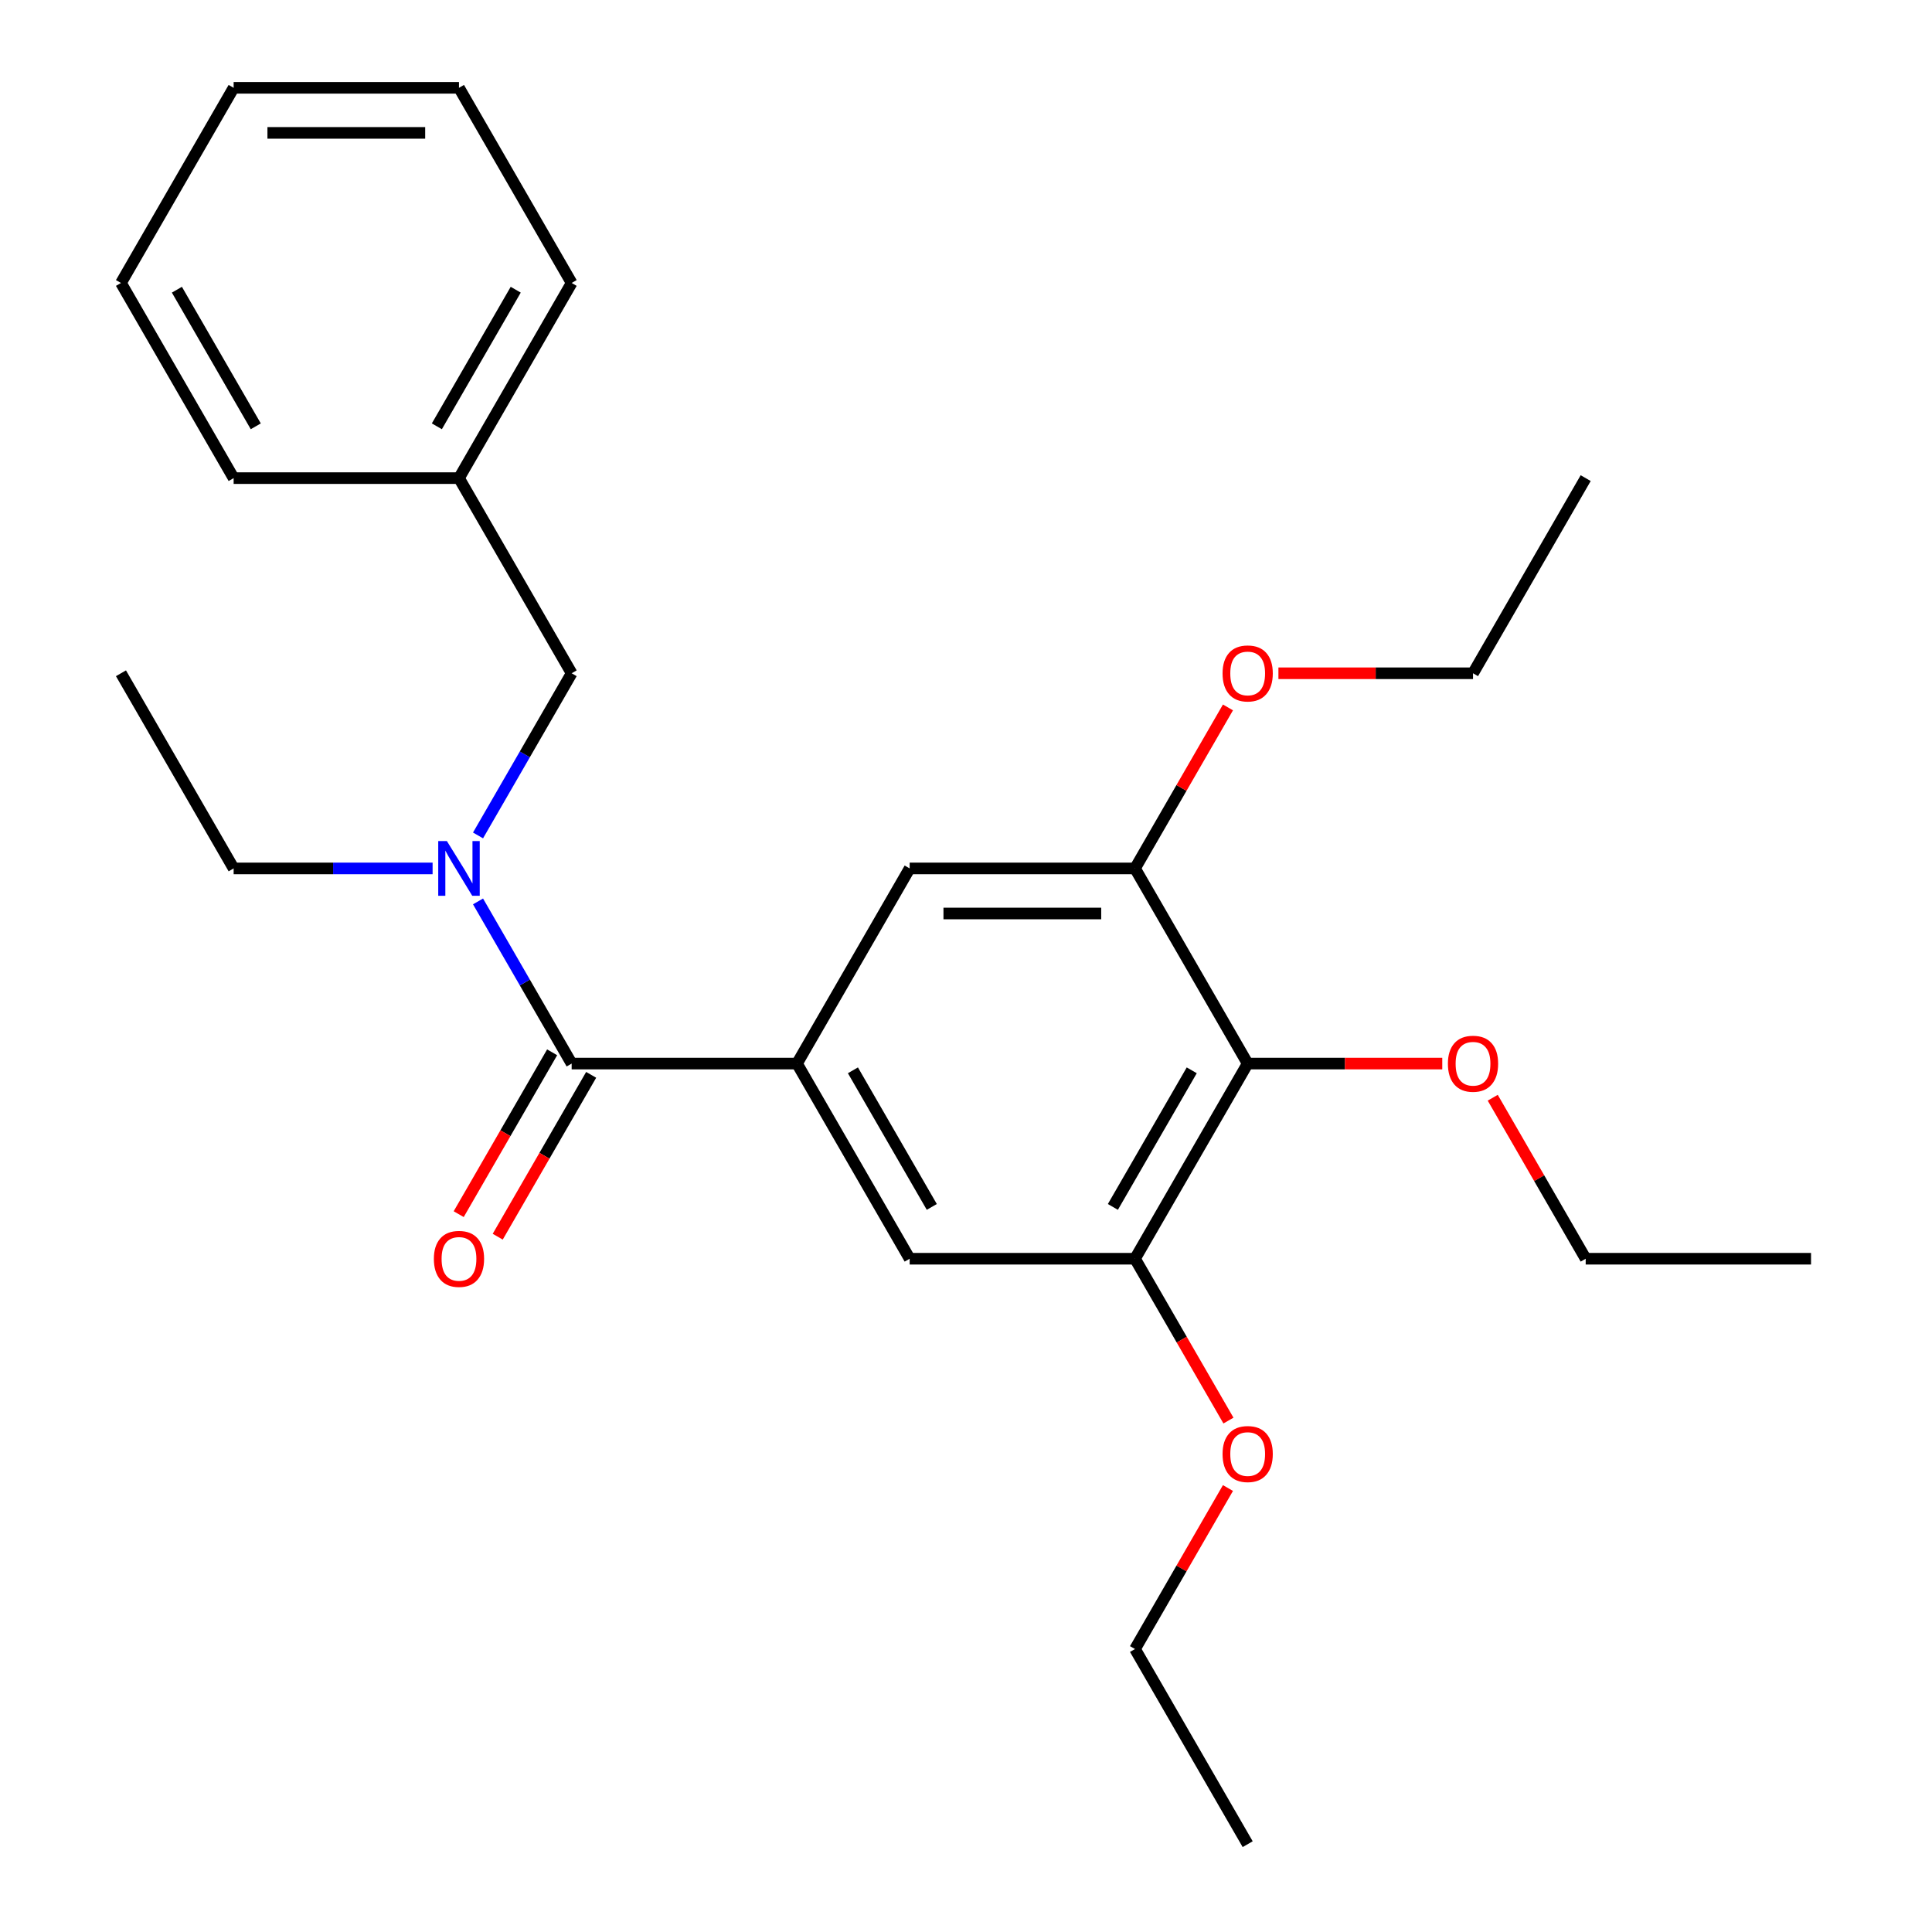 <?xml version='1.0' encoding='iso-8859-1'?>
<svg version='1.1' baseProfile='full'
              xmlns='http://www.w3.org/2000/svg'
                      xmlns:rdkit='http://www.rdkit.org/xml'
                      xmlns:xlink='http://www.w3.org/1999/xlink'
                  xml:space='preserve'
width='1000px' height='1000px' viewBox='0 0 1000 1000'>
<!-- END OF HEADER -->
<rect style='opacity:1.0;fill:#FFFFFF;stroke:none' width='1000' height='1000' x='0' y='0'> </rect>
<path class='bond-0' d='M 295.886,550.505 L 412.523,550.505' style='fill:none;fill-rule:evenodd;stroke:#000000;stroke-width:6px;stroke-linecap:butt;stroke-linejoin:miter;stroke-opacity:1' />
<path class='bond-2' d='M 295.886,550.505 L 271.657,508.538' style='fill:none;fill-rule:evenodd;stroke:#000000;stroke-width:6px;stroke-linecap:butt;stroke-linejoin:miter;stroke-opacity:1' />
<path class='bond-2' d='M 271.657,508.538 L 247.427,466.571' style='fill:none;fill-rule:evenodd;stroke:#0000FF;stroke-width:6px;stroke-linecap:butt;stroke-linejoin:miter;stroke-opacity:1' />
<path class='bond-8' d='M 285.785,544.673 L 261.602,586.56' style='fill:none;fill-rule:evenodd;stroke:#000000;stroke-width:6px;stroke-linecap:butt;stroke-linejoin:miter;stroke-opacity:1' />
<path class='bond-8' d='M 261.602,586.56 L 237.418,628.447' style='fill:none;fill-rule:evenodd;stroke:#FF0000;stroke-width:6px;stroke-linecap:butt;stroke-linejoin:miter;stroke-opacity:1' />
<path class='bond-8' d='M 305.987,556.337 L 281.804,598.224' style='fill:none;fill-rule:evenodd;stroke:#000000;stroke-width:6px;stroke-linecap:butt;stroke-linejoin:miter;stroke-opacity:1' />
<path class='bond-8' d='M 281.804,598.224 L 257.62,640.111' style='fill:none;fill-rule:evenodd;stroke:#FF0000;stroke-width:6px;stroke-linecap:butt;stroke-linejoin:miter;stroke-opacity:1' />
<path class='bond-5' d='M 412.523,550.505 L 470.841,449.495' style='fill:none;fill-rule:evenodd;stroke:#000000;stroke-width:6px;stroke-linecap:butt;stroke-linejoin:miter;stroke-opacity:1' />
<path class='bond-6' d='M 412.523,550.505 L 470.841,651.515' style='fill:none;fill-rule:evenodd;stroke:#000000;stroke-width:6px;stroke-linecap:butt;stroke-linejoin:miter;stroke-opacity:1' />
<path class='bond-6' d='M 441.472,553.993 L 482.295,624.7' style='fill:none;fill-rule:evenodd;stroke:#000000;stroke-width:6px;stroke-linecap:butt;stroke-linejoin:miter;stroke-opacity:1' />
<path class='bond-1' d='M 645.796,550.505 L 587.477,651.515' style='fill:none;fill-rule:evenodd;stroke:#000000;stroke-width:6px;stroke-linecap:butt;stroke-linejoin:miter;stroke-opacity:1' />
<path class='bond-1' d='M 616.846,553.993 L 576.023,624.7' style='fill:none;fill-rule:evenodd;stroke:#000000;stroke-width:6px;stroke-linecap:butt;stroke-linejoin:miter;stroke-opacity:1' />
<path class='bond-9' d='M 645.796,550.505 L 696.156,550.505' style='fill:none;fill-rule:evenodd;stroke:#000000;stroke-width:6px;stroke-linecap:butt;stroke-linejoin:miter;stroke-opacity:1' />
<path class='bond-9' d='M 696.156,550.505 L 746.516,550.505' style='fill:none;fill-rule:evenodd;stroke:#FF0000;stroke-width:6px;stroke-linecap:butt;stroke-linejoin:miter;stroke-opacity:1' />
<path class='bond-26' d='M 645.796,550.505 L 587.477,449.495' style='fill:none;fill-rule:evenodd;stroke:#000000;stroke-width:6px;stroke-linecap:butt;stroke-linejoin:miter;stroke-opacity:1' />
<path class='bond-7' d='M 247.427,432.419 L 271.657,390.452' style='fill:none;fill-rule:evenodd;stroke:#0000FF;stroke-width:6px;stroke-linecap:butt;stroke-linejoin:miter;stroke-opacity:1' />
<path class='bond-7' d='M 271.657,390.452 L 295.886,348.485' style='fill:none;fill-rule:evenodd;stroke:#000000;stroke-width:6px;stroke-linecap:butt;stroke-linejoin:miter;stroke-opacity:1' />
<path class='bond-13' d='M 223.912,449.495 L 172.422,449.495' style='fill:none;fill-rule:evenodd;stroke:#0000FF;stroke-width:6px;stroke-linecap:butt;stroke-linejoin:miter;stroke-opacity:1' />
<path class='bond-13' d='M 172.422,449.495 L 120.932,449.495' style='fill:none;fill-rule:evenodd;stroke:#000000;stroke-width:6px;stroke-linecap:butt;stroke-linejoin:miter;stroke-opacity:1' />
<path class='bond-3' d='M 587.477,651.515 L 470.841,651.515' style='fill:none;fill-rule:evenodd;stroke:#000000;stroke-width:6px;stroke-linecap:butt;stroke-linejoin:miter;stroke-opacity:1' />
<path class='bond-11' d='M 587.477,651.515 L 611.661,693.402' style='fill:none;fill-rule:evenodd;stroke:#000000;stroke-width:6px;stroke-linecap:butt;stroke-linejoin:miter;stroke-opacity:1' />
<path class='bond-11' d='M 611.661,693.402 L 635.844,735.289' style='fill:none;fill-rule:evenodd;stroke:#FF0000;stroke-width:6px;stroke-linecap:butt;stroke-linejoin:miter;stroke-opacity:1' />
<path class='bond-4' d='M 587.477,449.495 L 470.841,449.495' style='fill:none;fill-rule:evenodd;stroke:#000000;stroke-width:6px;stroke-linecap:butt;stroke-linejoin:miter;stroke-opacity:1' />
<path class='bond-4' d='M 569.982,472.822 L 488.336,472.822' style='fill:none;fill-rule:evenodd;stroke:#000000;stroke-width:6px;stroke-linecap:butt;stroke-linejoin:miter;stroke-opacity:1' />
<path class='bond-10' d='M 587.477,449.495 L 611.534,407.828' style='fill:none;fill-rule:evenodd;stroke:#000000;stroke-width:6px;stroke-linecap:butt;stroke-linejoin:miter;stroke-opacity:1' />
<path class='bond-10' d='M 611.534,407.828 L 635.59,366.161' style='fill:none;fill-rule:evenodd;stroke:#FF0000;stroke-width:6px;stroke-linecap:butt;stroke-linejoin:miter;stroke-opacity:1' />
<path class='bond-12' d='M 295.886,348.485 L 237.568,247.475' style='fill:none;fill-rule:evenodd;stroke:#000000;stroke-width:6px;stroke-linecap:butt;stroke-linejoin:miter;stroke-opacity:1' />
<path class='bond-14' d='M 772.637,568.181 L 796.694,609.848' style='fill:none;fill-rule:evenodd;stroke:#FF0000;stroke-width:6px;stroke-linecap:butt;stroke-linejoin:miter;stroke-opacity:1' />
<path class='bond-14' d='M 796.694,609.848 L 820.75,651.515' style='fill:none;fill-rule:evenodd;stroke:#000000;stroke-width:6px;stroke-linecap:butt;stroke-linejoin:miter;stroke-opacity:1' />
<path class='bond-15' d='M 661.711,348.485 L 712.072,348.485' style='fill:none;fill-rule:evenodd;stroke:#FF0000;stroke-width:6px;stroke-linecap:butt;stroke-linejoin:miter;stroke-opacity:1' />
<path class='bond-15' d='M 712.072,348.485 L 762.432,348.485' style='fill:none;fill-rule:evenodd;stroke:#000000;stroke-width:6px;stroke-linecap:butt;stroke-linejoin:miter;stroke-opacity:1' />
<path class='bond-16' d='M 635.59,770.201 L 611.534,811.868' style='fill:none;fill-rule:evenodd;stroke:#FF0000;stroke-width:6px;stroke-linecap:butt;stroke-linejoin:miter;stroke-opacity:1' />
<path class='bond-16' d='M 611.534,811.868 L 587.477,853.535' style='fill:none;fill-rule:evenodd;stroke:#000000;stroke-width:6px;stroke-linecap:butt;stroke-linejoin:miter;stroke-opacity:1' />
<path class='bond-17' d='M 237.568,247.475 L 295.886,146.465' style='fill:none;fill-rule:evenodd;stroke:#000000;stroke-width:6px;stroke-linecap:butt;stroke-linejoin:miter;stroke-opacity:1' />
<path class='bond-17' d='M 226.114,220.66 L 266.937,149.953' style='fill:none;fill-rule:evenodd;stroke:#000000;stroke-width:6px;stroke-linecap:butt;stroke-linejoin:miter;stroke-opacity:1' />
<path class='bond-18' d='M 237.568,247.475 L 120.932,247.475' style='fill:none;fill-rule:evenodd;stroke:#000000;stroke-width:6px;stroke-linecap:butt;stroke-linejoin:miter;stroke-opacity:1' />
<path class='bond-19' d='M 120.932,449.495 L 62.613,348.485' style='fill:none;fill-rule:evenodd;stroke:#000000;stroke-width:6px;stroke-linecap:butt;stroke-linejoin:miter;stroke-opacity:1' />
<path class='bond-22' d='M 820.75,651.515 L 937.387,651.515' style='fill:none;fill-rule:evenodd;stroke:#000000;stroke-width:6px;stroke-linecap:butt;stroke-linejoin:miter;stroke-opacity:1' />
<path class='bond-20' d='M 762.432,348.485 L 820.75,247.475' style='fill:none;fill-rule:evenodd;stroke:#000000;stroke-width:6px;stroke-linecap:butt;stroke-linejoin:miter;stroke-opacity:1' />
<path class='bond-21' d='M 587.477,853.535 L 645.796,954.545' style='fill:none;fill-rule:evenodd;stroke:#000000;stroke-width:6px;stroke-linecap:butt;stroke-linejoin:miter;stroke-opacity:1' />
<path class='bond-24' d='M 295.886,146.465 L 237.568,45.455' style='fill:none;fill-rule:evenodd;stroke:#000000;stroke-width:6px;stroke-linecap:butt;stroke-linejoin:miter;stroke-opacity:1' />
<path class='bond-23' d='M 120.932,247.475 L 62.613,146.465' style='fill:none;fill-rule:evenodd;stroke:#000000;stroke-width:6px;stroke-linecap:butt;stroke-linejoin:miter;stroke-opacity:1' />
<path class='bond-23' d='M 132.386,220.66 L 91.563,149.953' style='fill:none;fill-rule:evenodd;stroke:#000000;stroke-width:6px;stroke-linecap:butt;stroke-linejoin:miter;stroke-opacity:1' />
<path class='bond-25' d='M 62.613,146.465 L 120.932,45.455' style='fill:none;fill-rule:evenodd;stroke:#000000;stroke-width:6px;stroke-linecap:butt;stroke-linejoin:miter;stroke-opacity:1' />
<path class='bond-27' d='M 237.568,45.455 L 120.932,45.455' style='fill:none;fill-rule:evenodd;stroke:#000000;stroke-width:6px;stroke-linecap:butt;stroke-linejoin:miter;stroke-opacity:1' />
<path class='bond-27' d='M 220.073,68.782 L 138.427,68.782' style='fill:none;fill-rule:evenodd;stroke:#000000;stroke-width:6px;stroke-linecap:butt;stroke-linejoin:miter;stroke-opacity:1' />
<path  class='atom-3' d='M 231.308 435.335
L 240.588 450.335
Q 241.508 451.815, 242.988 454.495
Q 244.468 457.175, 244.548 457.335
L 244.548 435.335
L 248.308 435.335
L 248.308 463.655
L 244.428 463.655
L 234.468 447.255
Q 233.308 445.335, 232.068 443.135
Q 230.868 440.935, 230.508 440.255
L 230.508 463.655
L 226.828 463.655
L 226.828 435.335
L 231.308 435.335
' fill='#0000FF'/>
<path  class='atom-9' d='M 224.568 651.595
Q 224.568 644.795, 227.928 640.995
Q 231.288 637.195, 237.568 637.195
Q 243.848 637.195, 247.208 640.995
Q 250.568 644.795, 250.568 651.595
Q 250.568 658.475, 247.168 662.395
Q 243.768 666.275, 237.568 666.275
Q 231.328 666.275, 227.928 662.395
Q 224.568 658.515, 224.568 651.595
M 237.568 663.075
Q 241.888 663.075, 244.208 660.195
Q 246.568 657.275, 246.568 651.595
Q 246.568 646.035, 244.208 643.235
Q 241.888 640.395, 237.568 640.395
Q 233.248 640.395, 230.888 643.195
Q 228.568 645.995, 228.568 651.595
Q 228.568 657.315, 230.888 660.195
Q 233.248 663.075, 237.568 663.075
' fill='#FF0000'/>
<path  class='atom-10' d='M 749.432 550.585
Q 749.432 543.785, 752.792 539.985
Q 756.152 536.185, 762.432 536.185
Q 768.712 536.185, 772.072 539.985
Q 775.432 543.785, 775.432 550.585
Q 775.432 557.465, 772.032 561.385
Q 768.632 565.265, 762.432 565.265
Q 756.192 565.265, 752.792 561.385
Q 749.432 557.505, 749.432 550.585
M 762.432 562.065
Q 766.752 562.065, 769.072 559.185
Q 771.432 556.265, 771.432 550.585
Q 771.432 545.025, 769.072 542.225
Q 766.752 539.385, 762.432 539.385
Q 758.112 539.385, 755.752 542.185
Q 753.432 544.985, 753.432 550.585
Q 753.432 556.305, 755.752 559.185
Q 758.112 562.065, 762.432 562.065
' fill='#FF0000'/>
<path  class='atom-11' d='M 632.796 348.565
Q 632.796 341.765, 636.156 337.965
Q 639.516 334.165, 645.796 334.165
Q 652.076 334.165, 655.436 337.965
Q 658.796 341.765, 658.796 348.565
Q 658.796 355.445, 655.396 359.365
Q 651.996 363.245, 645.796 363.245
Q 639.556 363.245, 636.156 359.365
Q 632.796 355.485, 632.796 348.565
M 645.796 360.045
Q 650.116 360.045, 652.436 357.165
Q 654.796 354.245, 654.796 348.565
Q 654.796 343.005, 652.436 340.205
Q 650.116 337.365, 645.796 337.365
Q 641.476 337.365, 639.116 340.165
Q 636.796 342.965, 636.796 348.565
Q 636.796 354.285, 639.116 357.165
Q 641.476 360.045, 645.796 360.045
' fill='#FF0000'/>
<path  class='atom-12' d='M 632.796 752.605
Q 632.796 745.805, 636.156 742.005
Q 639.516 738.205, 645.796 738.205
Q 652.076 738.205, 655.436 742.005
Q 658.796 745.805, 658.796 752.605
Q 658.796 759.485, 655.396 763.405
Q 651.996 767.285, 645.796 767.285
Q 639.556 767.285, 636.156 763.405
Q 632.796 759.525, 632.796 752.605
M 645.796 764.085
Q 650.116 764.085, 652.436 761.205
Q 654.796 758.285, 654.796 752.605
Q 654.796 747.045, 652.436 744.245
Q 650.116 741.405, 645.796 741.405
Q 641.476 741.405, 639.116 744.205
Q 636.796 747.005, 636.796 752.605
Q 636.796 758.325, 639.116 761.205
Q 641.476 764.085, 645.796 764.085
' fill='#FF0000'/>
</svg>
